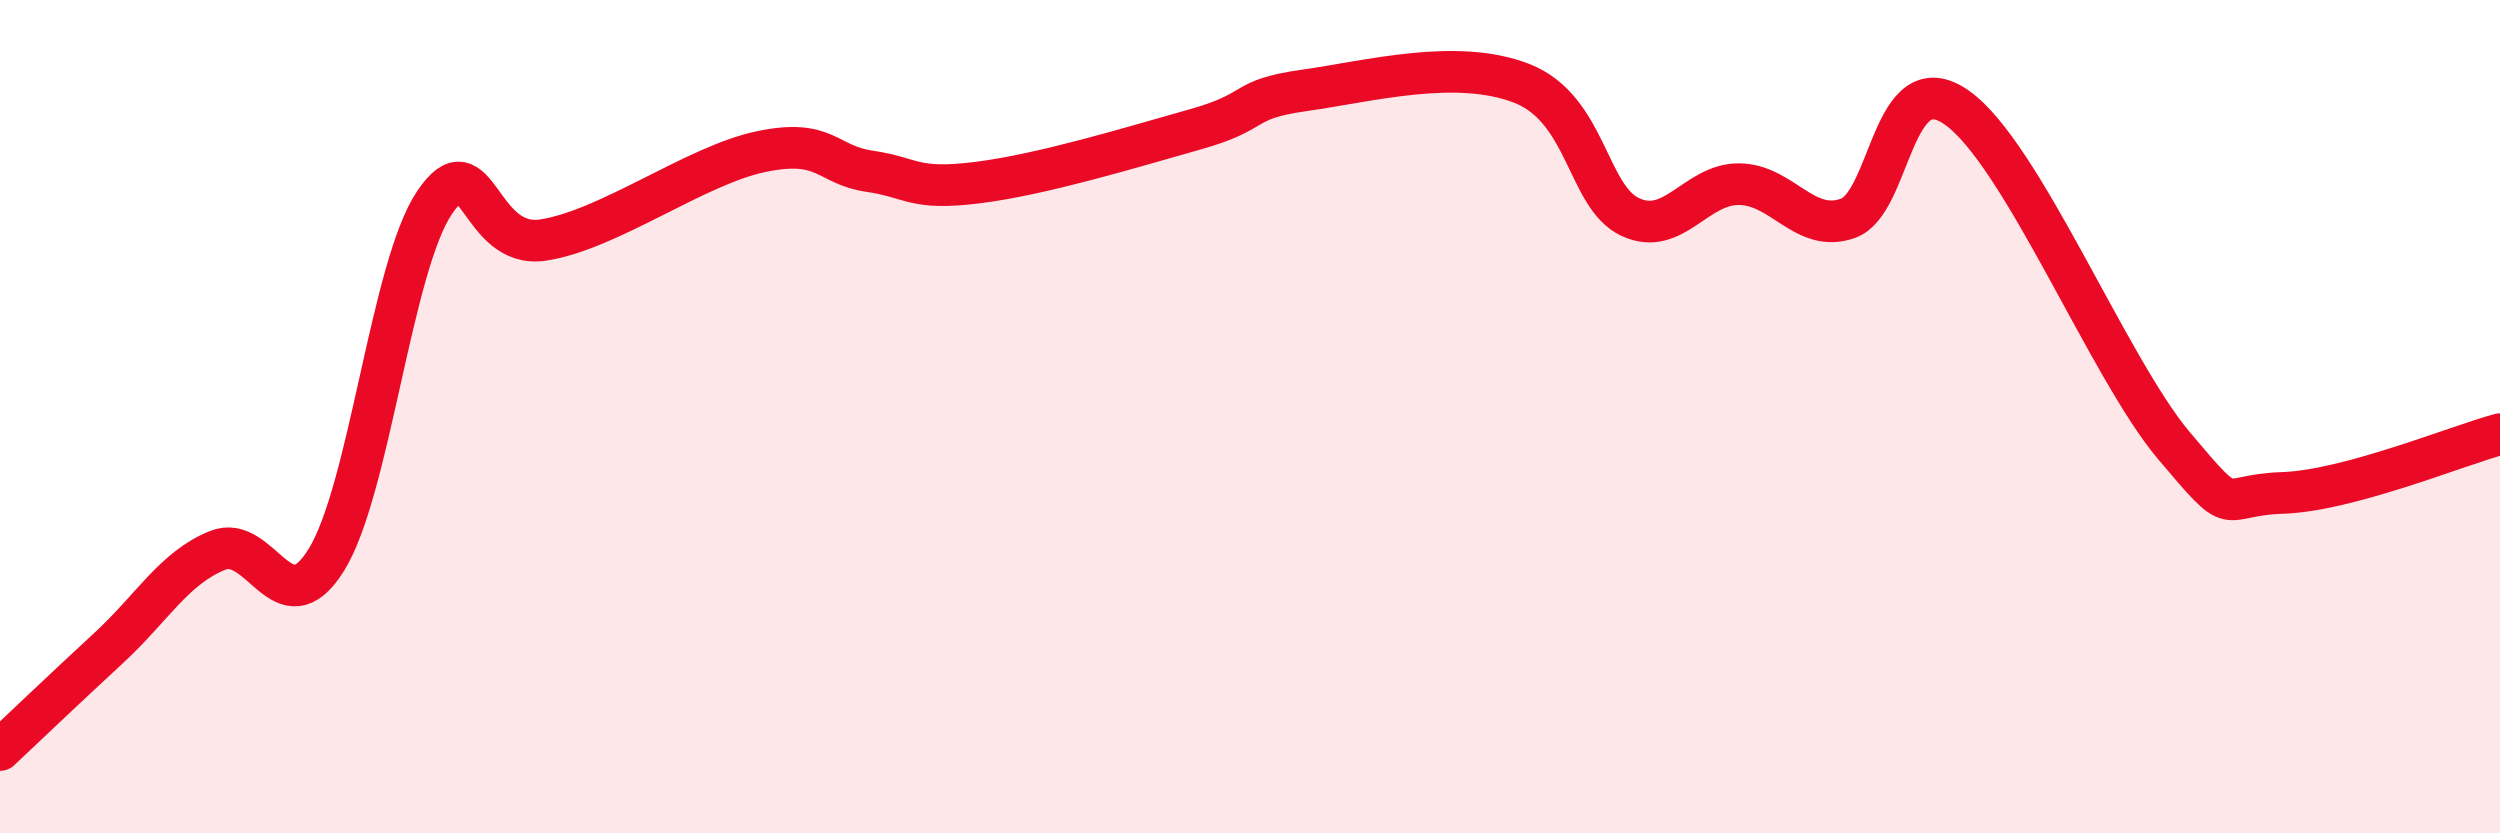 
    <svg width="60" height="20" viewBox="0 0 60 20" xmlns="http://www.w3.org/2000/svg">
      <path
        d="M 0,18 C 0.52,17.51 1.57,16.51 2.61,15.55 C 3.65,14.59 4.18,13.63 5.22,13.21 C 6.26,12.79 6.79,15.11 7.83,13.44 C 8.87,11.77 9.39,6.4 10.43,4.86 C 11.47,3.32 11.47,6 13.04,5.76 C 14.61,5.52 16.69,3.97 18.26,3.64 C 19.83,3.31 19.83,3.96 20.87,4.11 C 21.91,4.26 21.91,4.58 23.48,4.38 C 25.05,4.18 27.14,3.54 28.7,3.1 C 30.26,2.66 29.74,2.39 31.3,2.17 C 32.86,1.95 34.95,1.39 36.52,2 C 38.09,2.61 38.09,4.73 39.13,5.21 C 40.17,5.69 40.7,4.41 41.74,4.42 C 42.78,4.43 43.31,5.61 44.35,5.24 C 45.39,4.87 45.4,1.49 46.96,2.58 C 48.52,3.67 50.61,8.84 52.17,10.69 C 53.73,12.54 53.21,11.88 54.78,11.83 C 56.35,11.78 58.96,10.7 60,10.42L60 20L0 20Z"
        fill="#EB0A25"
        opacity="0.1"
        stroke-linecap="round"
        stroke-linejoin="round"
      />
      <path
        d="M 0,18 C 0.52,17.51 1.57,16.51 2.61,15.55 C 3.65,14.59 4.18,13.63 5.22,13.21 C 6.26,12.79 6.79,15.11 7.83,13.44 C 8.87,11.77 9.39,6.4 10.43,4.86 C 11.47,3.32 11.47,6 13.04,5.76 C 14.61,5.52 16.69,3.97 18.26,3.64 C 19.83,3.31 19.83,3.96 20.87,4.11 C 21.91,4.26 21.91,4.58 23.48,4.38 C 25.05,4.18 27.14,3.54 28.7,3.1 C 30.26,2.66 29.74,2.39 31.3,2.17 C 32.86,1.95 34.95,1.39 36.52,2 C 38.09,2.61 38.09,4.73 39.13,5.21 C 40.17,5.69 40.7,4.41 41.74,4.42 C 42.78,4.43 43.31,5.61 44.35,5.24 C 45.39,4.87 45.4,1.49 46.96,2.58 C 48.52,3.67 50.61,8.84 52.17,10.69 C 53.73,12.54 53.21,11.88 54.78,11.83 C 56.35,11.78 58.96,10.7 60,10.42"
        stroke="#EB0A25"
        stroke-width="1"
        fill="none"
        stroke-linecap="round"
        stroke-linejoin="round"
      />
    </svg>
  